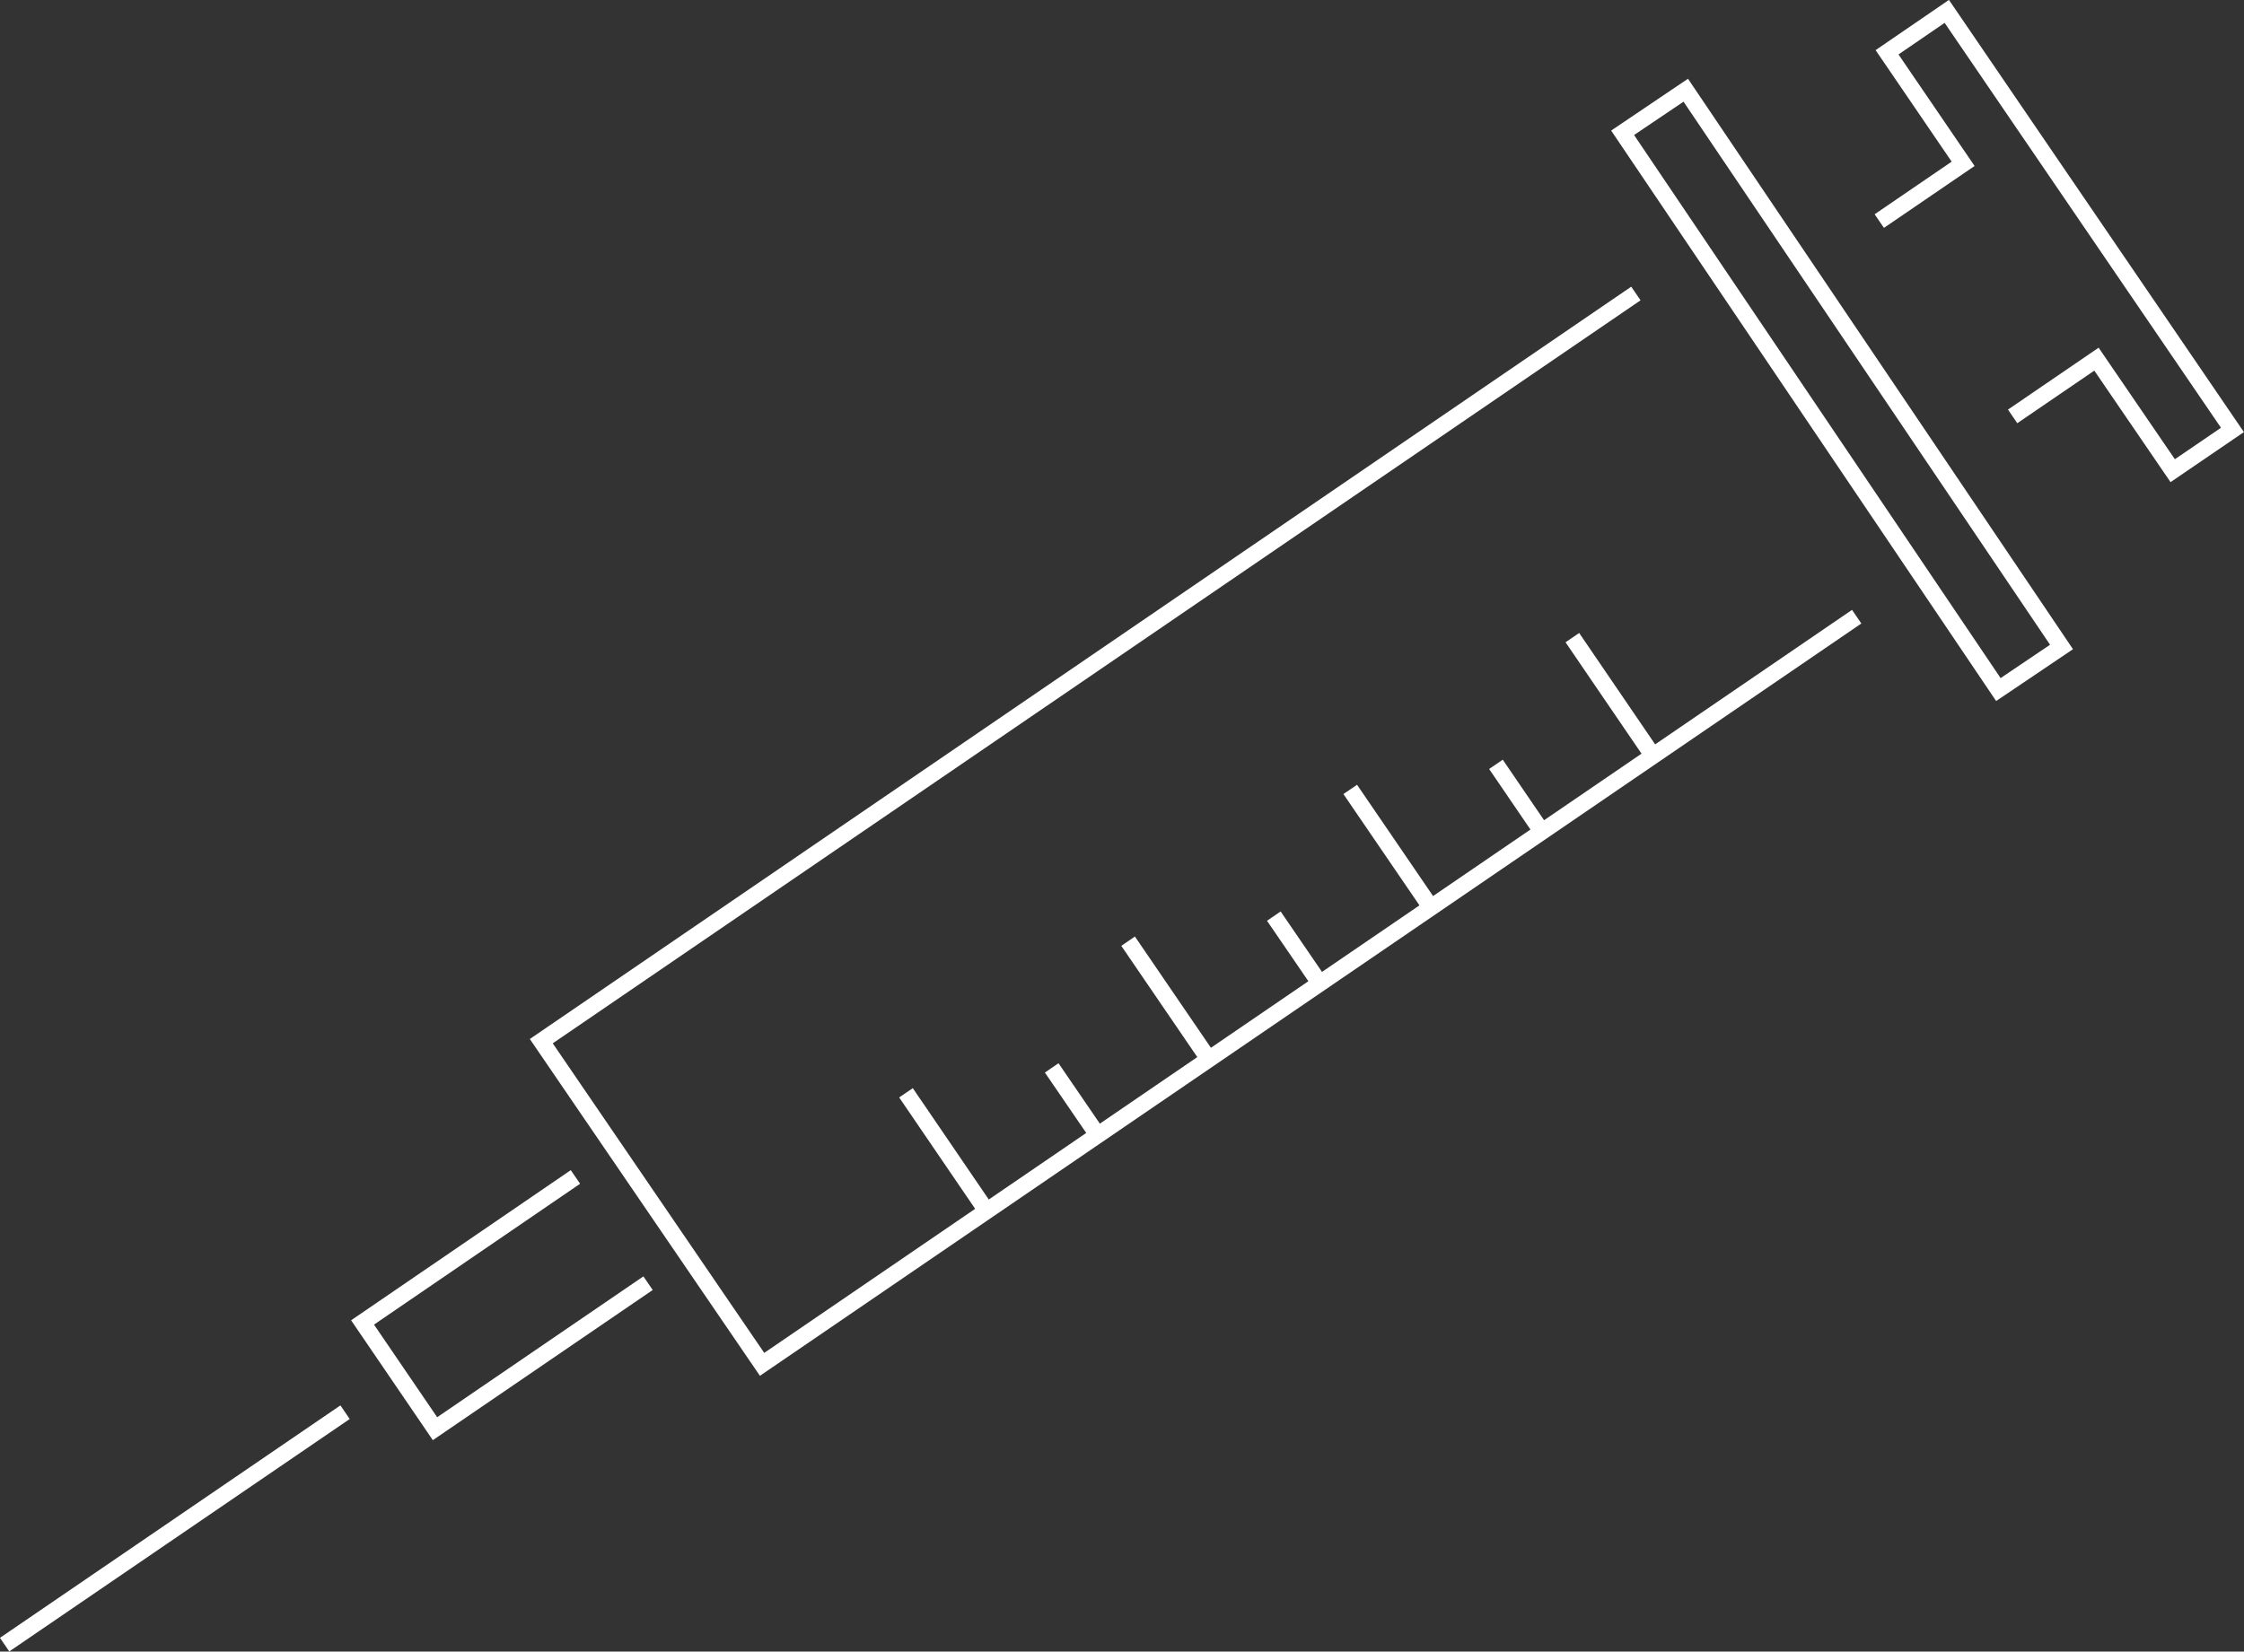 <svg xmlns="http://www.w3.org/2000/svg" viewBox="0 0 135.98 100.11"><rect x="0" y="0" width="135.98" height="100.11" fill="#333333" stroke="none"/><defs><style>.cls-1{fill:none;stroke:#fff;stroke-miterlimit:10;}</style></defs><title>disease08</title><g id="レイヤー_2" data-name="レイヤー 2"><g id="コンテンツ2のアイコン"><line class="cls-1" x1="59.62" y1="73.16" x2="54.9" y2="66.24"/><line class="cls-1" x1="73.08" y1="63.96" x2="68.36" y2="57.05"/><line class="cls-1" x1="86.54" y1="54.76" x2="81.82" y2="47.85"/><line class="cls-1" x1="66.35" y1="68.56" x2="63.73" y2="64.73"/><line class="cls-1" x1="79.81" y1="59.36" x2="77.19" y2="55.53"/><line class="cls-1" x1="93.27" y1="50.17" x2="90.65" y2="46.33"/><line class="cls-1" x1="100" y1="45.57" x2="95.28" y2="38.65"/><polyline class="cls-1" points="121.96 25.24 127.04 21.77 131.66 28.53 135.28 26.06 117.97 0.69 114.35 3.17 118.96 9.93 113.88 13.4"/><line class="cls-1" x1="0.28" y1="99.69" x2="20.91" y2="85.6"/><rect class="cls-1" x="91.82" y="20.96" width="40.66" height="4.61" transform="matrix(0.56, 0.83, -0.83, 0.56, 68.13, -82.48)"/><polyline class="cls-1" points="112.51 37.38 46.18 82.7 32.8 63.11 99.13 17.79"/><polyline class="cls-1" points="39.27 77.78 26.36 86.6 21.97 80.16 34.87 71.34"/></g></g></svg>